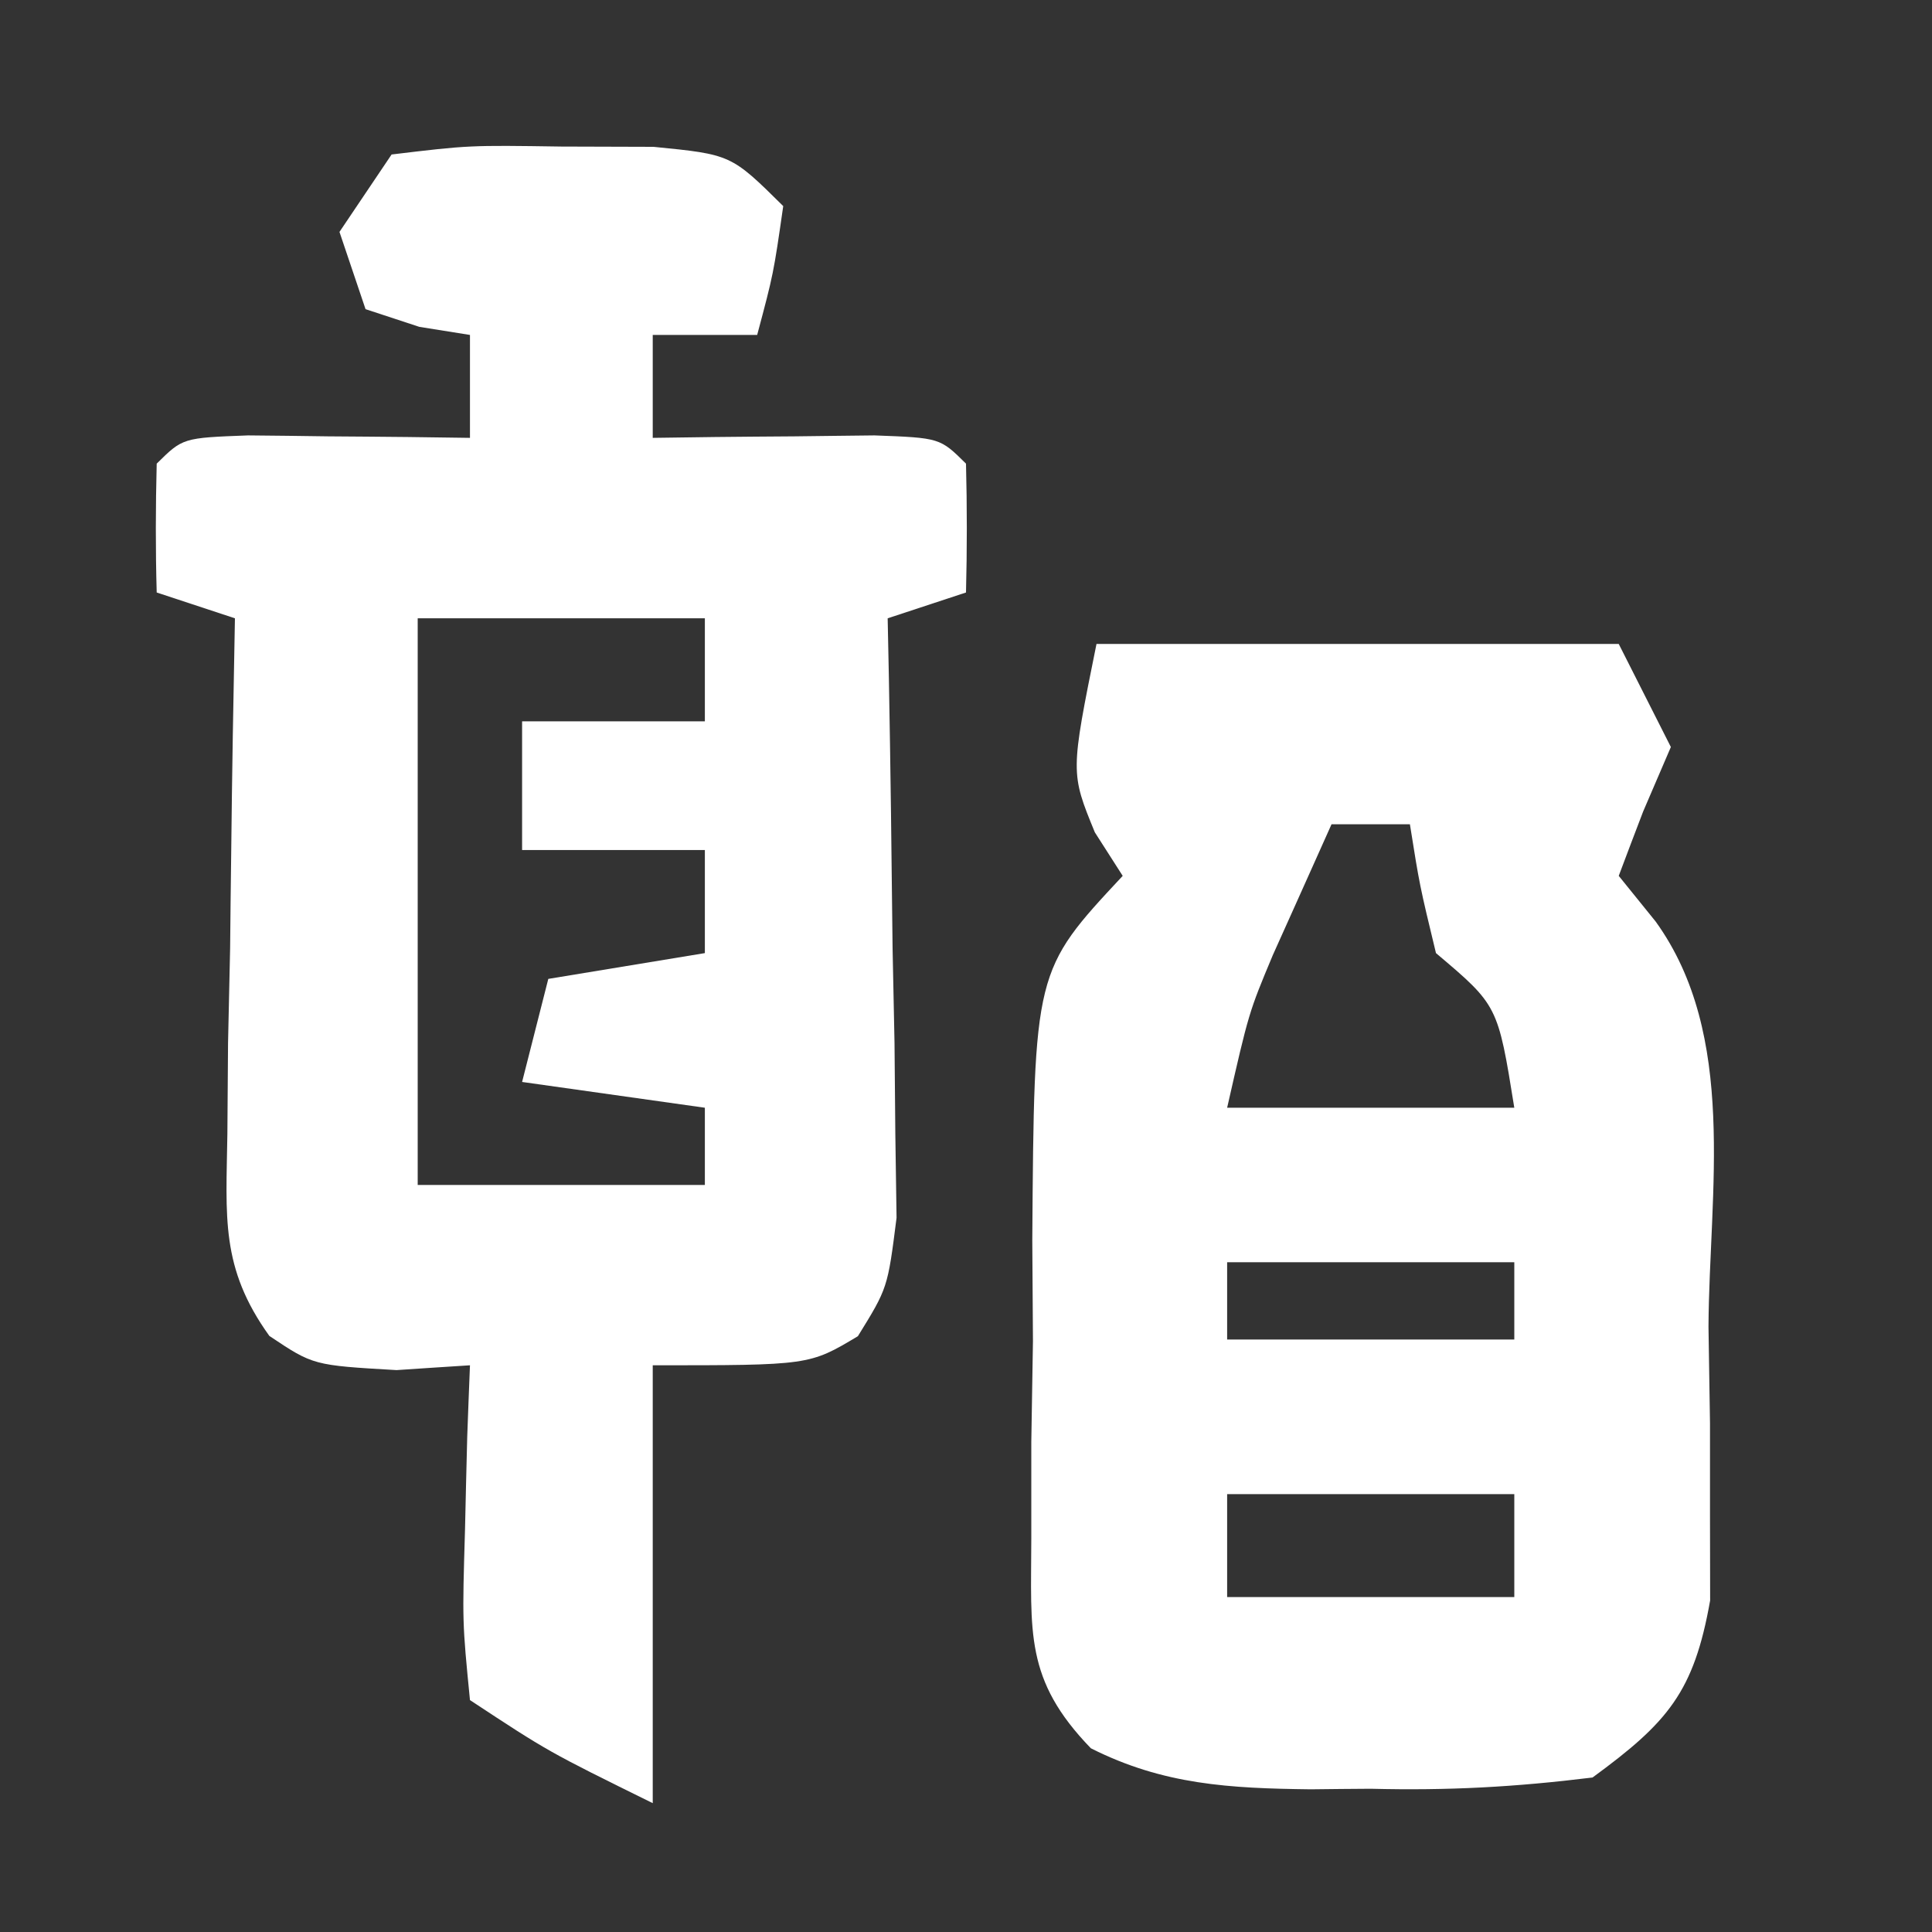 <?xml version="1.0" encoding="UTF-8"?>
<svg xmlns="http://www.w3.org/2000/svg" xmlns:xlink="http://www.w3.org/1999/xlink" width="55px" height="55px" viewBox="0 0 55 55" version="1.1">
<rect x="0" y="0" width="55" height="55" fill="#333333" stroke="none"/>
<g id="surface1">
<path style=" stroke:none;fill-rule:nonzero;fill:rgb(100%,100%,100%);fill-opacity:1;" d="M 11.148 4.398 C 13.355 4.133 13.355 4.133 15.98 4.172 C 17.277 4.176 17.277 4.176 18.605 4.18 C 20.812 4.398 20.812 4.398 22.297 5.867 C 22.02 7.793 22.02 7.793 21.555 9.535 C 20.574 9.535 19.594 9.535 18.582 9.535 C 18.582 10.5 18.582 11.469 18.582 12.465 C 19.164 12.457 19.746 12.449 20.344 12.441 C 21.094 12.434 21.848 12.426 22.621 12.422 C 23.371 12.414 24.121 12.402 24.895 12.395 C 26.758 12.465 26.758 12.465 27.5 13.199 C 27.531 14.422 27.531 15.645 27.5 16.867 C 26.766 17.109 26.027 17.352 25.27 17.602 C 25.281 18.168 25.293 18.73 25.305 19.316 C 25.352 21.875 25.383 24.434 25.41 26.996 C 25.43 27.887 25.445 28.777 25.465 29.695 C 25.473 30.551 25.48 31.402 25.488 32.281 C 25.5 33.066 25.512 33.855 25.523 34.668 C 25.27 36.668 25.27 36.668 24.422 38.039 C 23.039 38.867 23.039 38.867 18.582 38.867 C 18.582 42.98 18.582 47.094 18.582 51.332 C 15.609 49.867 15.609 49.867 13.379 48.398 C 13.16 46.172 13.16 46.172 13.238 43.543 C 13.258 42.672 13.277 41.797 13.301 40.902 C 13.324 40.23 13.352 39.559 13.379 38.867 C 12.688 38.91 12 38.957 11.289 39.004 C 8.918 38.867 8.918 38.867 7.668 38.031 C 6.27 36.086 6.438 34.652 6.473 32.281 C 6.48 31.43 6.484 30.574 6.492 29.695 C 6.512 28.805 6.531 27.914 6.551 26.996 C 6.559 26.098 6.57 25.195 6.582 24.27 C 6.605 22.047 6.645 19.824 6.688 17.602 C 5.953 17.359 5.219 17.117 4.461 16.867 C 4.426 15.645 4.43 14.422 4.461 13.199 C 5.203 12.465 5.203 12.465 7.062 12.395 C 8.188 12.406 8.188 12.406 9.336 12.422 C 10.09 12.426 10.84 12.434 11.617 12.441 C 12.488 12.453 12.488 12.453 13.379 12.465 C 13.379 11.5 13.379 10.531 13.379 9.535 C 12.902 9.457 12.43 9.383 11.938 9.305 C 11.434 9.137 10.926 8.973 10.406 8.801 C 10.16 8.074 9.914 7.348 9.664 6.602 C 10.152 5.875 10.645 5.148 11.148 4.398 Z M 11.891 17.602 C 11.891 22.926 11.891 28.246 11.891 33.734 C 14.59 33.734 17.289 33.734 20.066 33.734 C 20.066 33.008 20.066 32.281 20.066 31.535 C 18.352 31.293 16.633 31.051 14.863 30.801 C 15.109 29.832 15.355 28.863 15.609 27.867 C 17.078 27.625 18.551 27.383 20.066 27.133 C 20.066 26.164 20.066 25.199 20.066 24.199 C 18.352 24.199 16.633 24.199 14.863 24.199 C 14.863 22.988 14.863 21.781 14.863 20.535 C 16.582 20.535 18.297 20.535 20.066 20.535 C 20.066 19.566 20.066 18.598 20.066 17.602 C 17.371 17.602 14.672 17.602 11.891 17.602 Z M 11.891 17.602 "/>
<path style=" stroke:none;fill-rule:nonzero;fill:rgb(100%,100%,100%);fill-opacity:1;" d="M 31.215 18.332 C 36.121 18.332 41.027 18.332 46.082 18.332 C 46.57 19.301 47.062 20.27 47.566 21.266 C 47.176 22.176 47.176 22.176 46.777 23.102 C 46.547 23.703 46.316 24.309 46.082 24.934 C 46.602 25.578 46.602 25.578 47.133 26.234 C 49.473 29.48 48.66 33.918 48.637 37.766 C 48.66 39.125 48.66 39.125 48.68 40.516 C 48.68 41.383 48.68 42.254 48.68 43.152 C 48.68 44.344 48.68 44.344 48.684 45.562 C 48.223 48.172 47.477 49.035 45.336 50.602 C 43.121 50.875 41.227 50.977 39.02 50.922 C 38.457 50.926 37.891 50.93 37.309 50.938 C 35.008 50.91 33.121 50.812 31.055 49.77 C 29.16 47.812 29.355 46.469 29.359 43.797 C 29.359 42.891 29.359 41.984 29.359 41.051 C 29.375 40.102 29.391 39.156 29.406 38.18 C 29.398 37.234 29.395 36.289 29.387 35.316 C 29.441 27.633 29.441 27.633 31.961 24.934 C 31.699 24.523 31.438 24.117 31.168 23.695 C 30.473 22 30.473 22 31.215 18.332 Z M 37.906 23.465 C 37.555 24.254 37.199 25.039 36.836 25.852 C 36.637 26.293 36.441 26.734 36.234 27.191 C 35.551 28.824 35.551 28.824 34.934 31.535 C 37.629 31.535 40.328 31.535 43.109 31.535 C 42.641 28.621 42.641 28.621 40.879 27.133 C 40.414 25.207 40.414 25.207 40.137 23.465 C 39.398 23.465 38.664 23.465 37.906 23.465 Z M 34.934 35.934 C 34.934 36.66 34.934 37.387 34.934 38.133 C 37.629 38.133 40.328 38.133 43.109 38.133 C 43.109 37.406 43.109 36.68 43.109 35.934 C 40.41 35.934 37.711 35.934 34.934 35.934 Z M 34.934 42.535 C 34.934 43.5 34.934 44.469 34.934 45.465 C 37.629 45.465 40.328 45.465 43.109 45.465 C 43.109 44.5 43.109 43.531 43.109 42.535 C 40.41 42.535 37.711 42.535 34.934 42.535 Z M 34.934 42.535 "/>
</g>
</svg>
